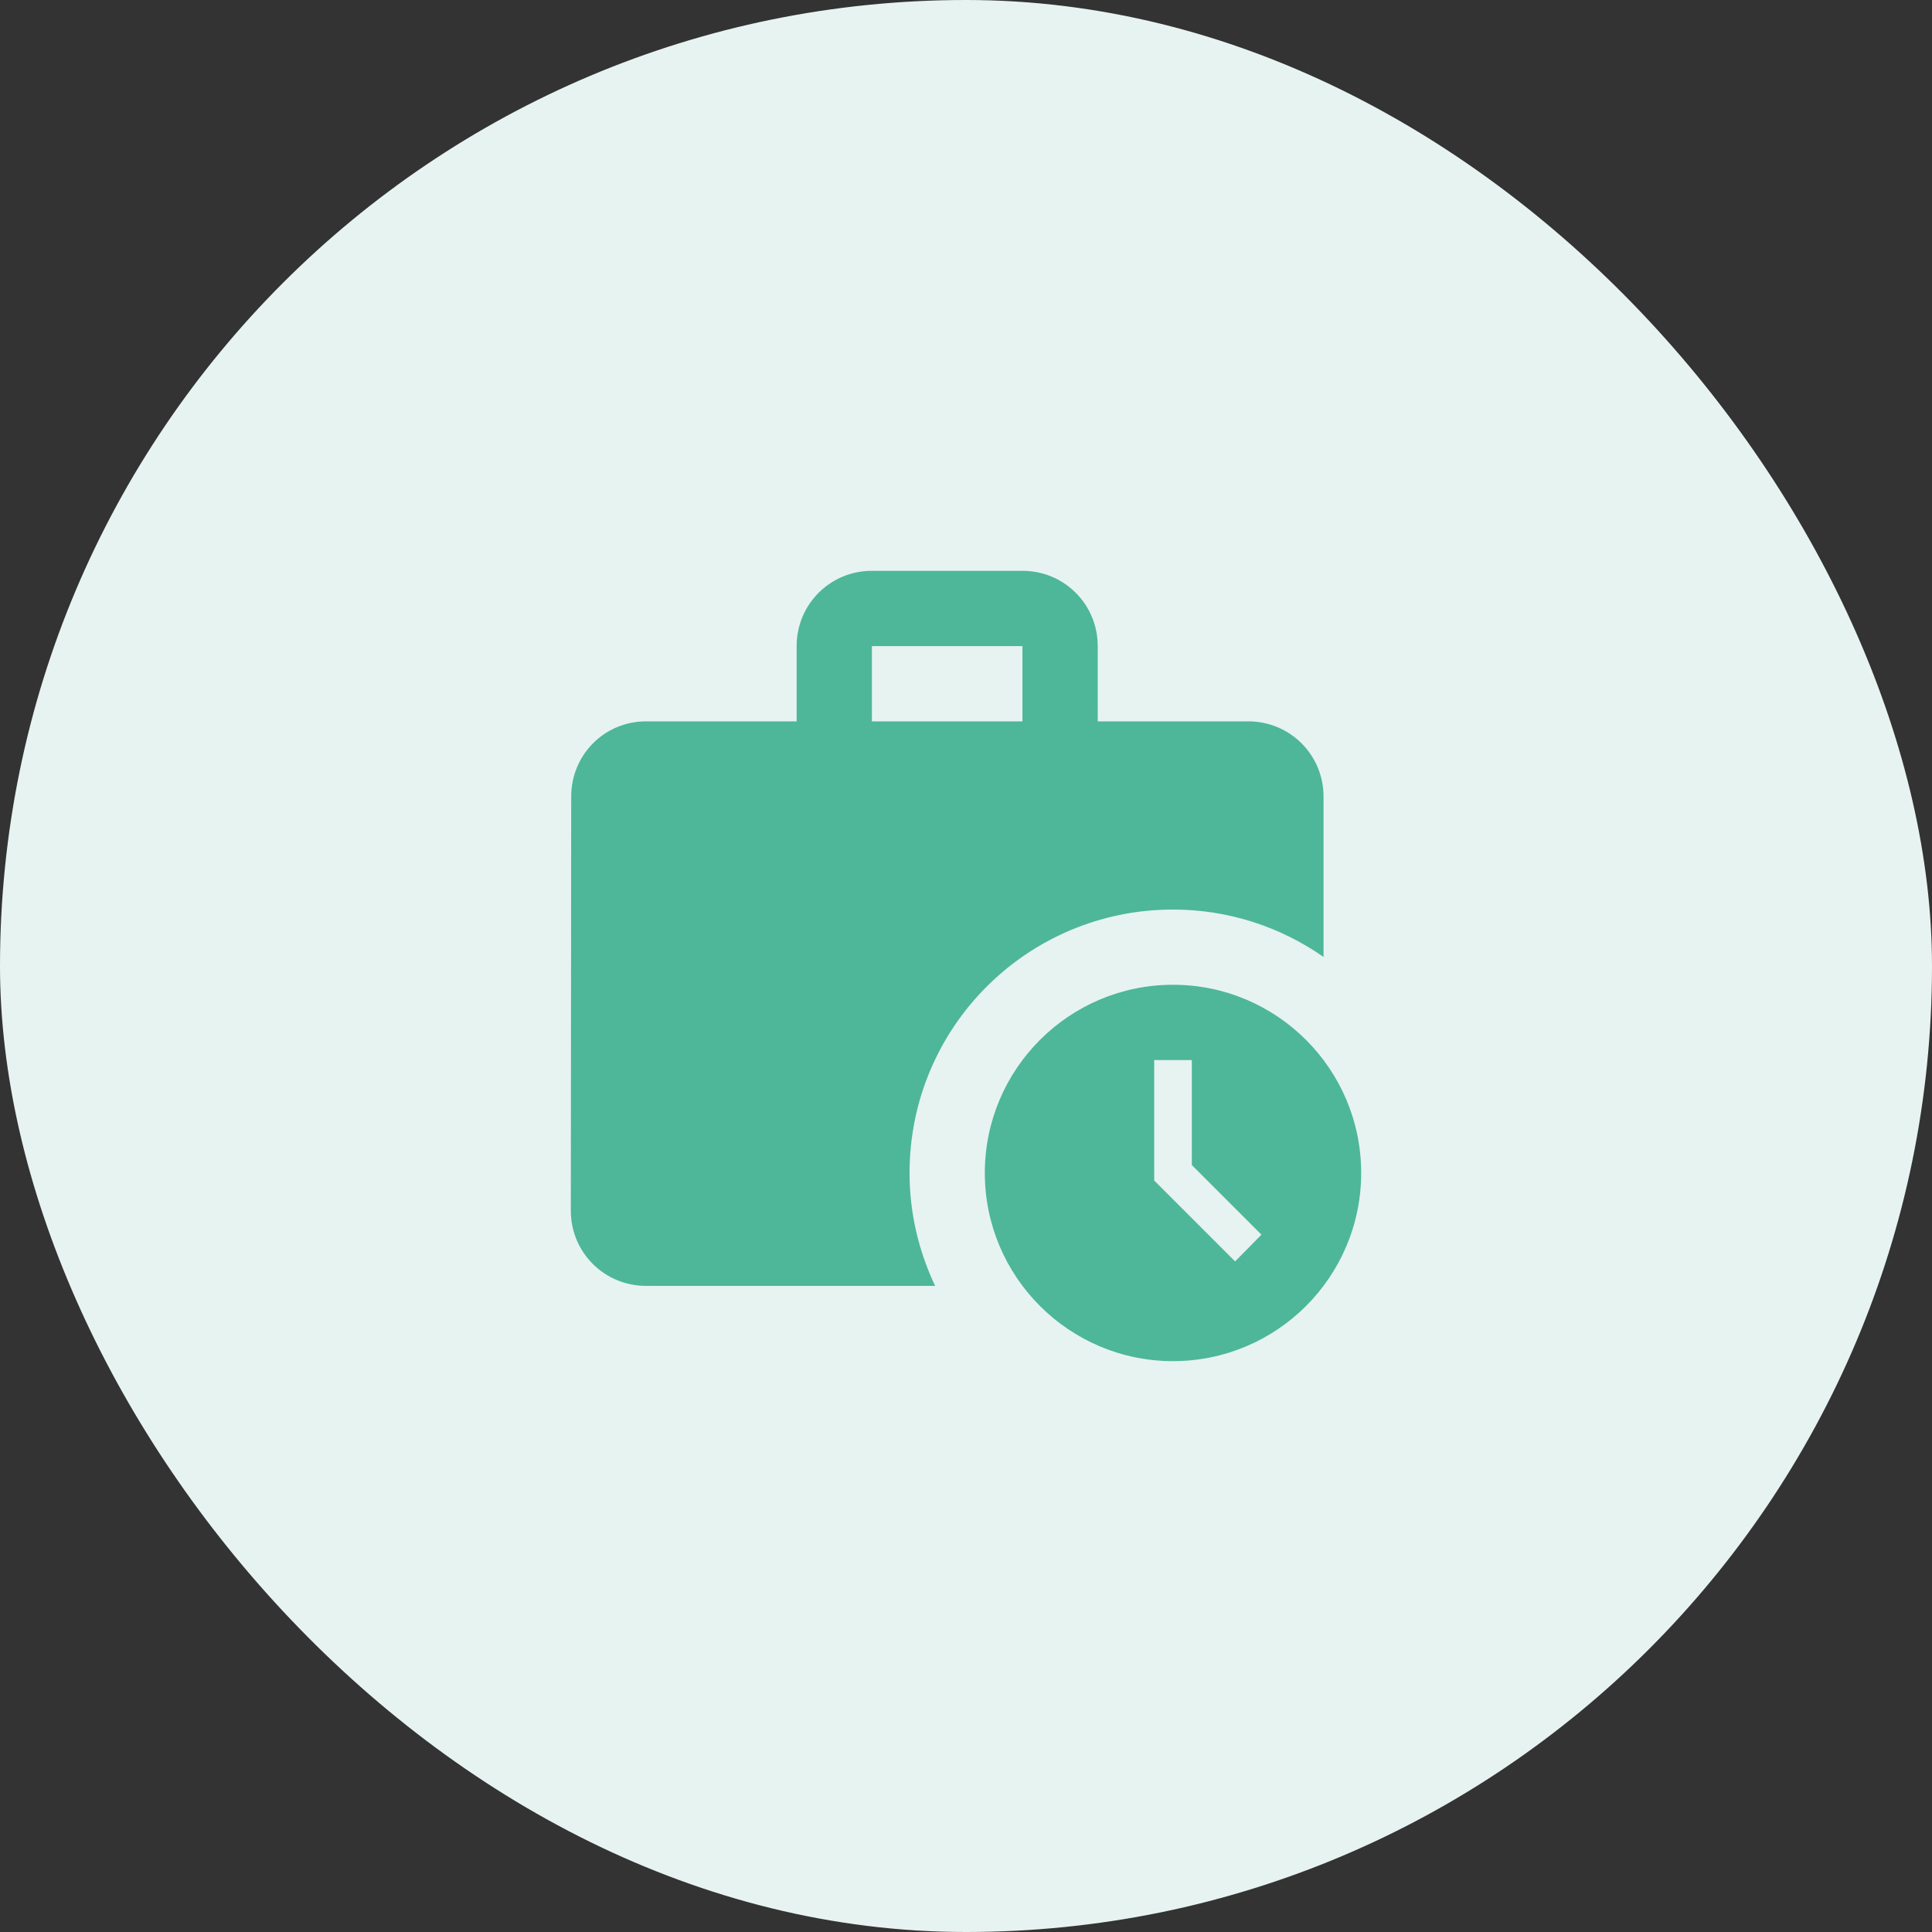 <svg width="88" height="88" viewBox="0 0 88 88" fill="none" xmlns="http://www.w3.org/2000/svg">
<rect x="0" y="0" width="88" height="88" fill="#333333" stroke="none"/>
<rect width="88" height="88" rx="44" fill="#E7F3F1"/>
<path d="M53.429 41.429C55.983 41.429 58.349 42.234 60.286 43.589V36.286C60.286 34.383 58.76 32.857 56.857 32.857H50V29.429C50 27.526 48.474 26 46.571 26H39.714C37.811 26 36.286 27.526 36.286 29.429V32.857H29.429C27.526 32.857 26.017 34.383 26.017 36.286L26 55.143C26 57.046 27.526 58.571 29.429 58.571H42.594C41.857 57.011 41.429 55.28 41.429 53.429C41.429 46.794 46.794 41.429 53.429 41.429ZM39.714 29.429H46.571V32.857H39.714V29.429Z" fill="#4EB79A"/>
<path d="M53.429 44.855C48.697 44.855 44.857 48.696 44.857 53.427C44.857 58.158 48.697 61.998 53.429 61.998C58.16 61.998 62 58.158 62 53.427C62 48.696 58.16 44.855 53.429 44.855ZM56.257 57.456L52.572 53.77V48.284H54.286V53.067L57.457 56.238L56.257 57.456Z" fill="#4EB79A"/>
</svg>
